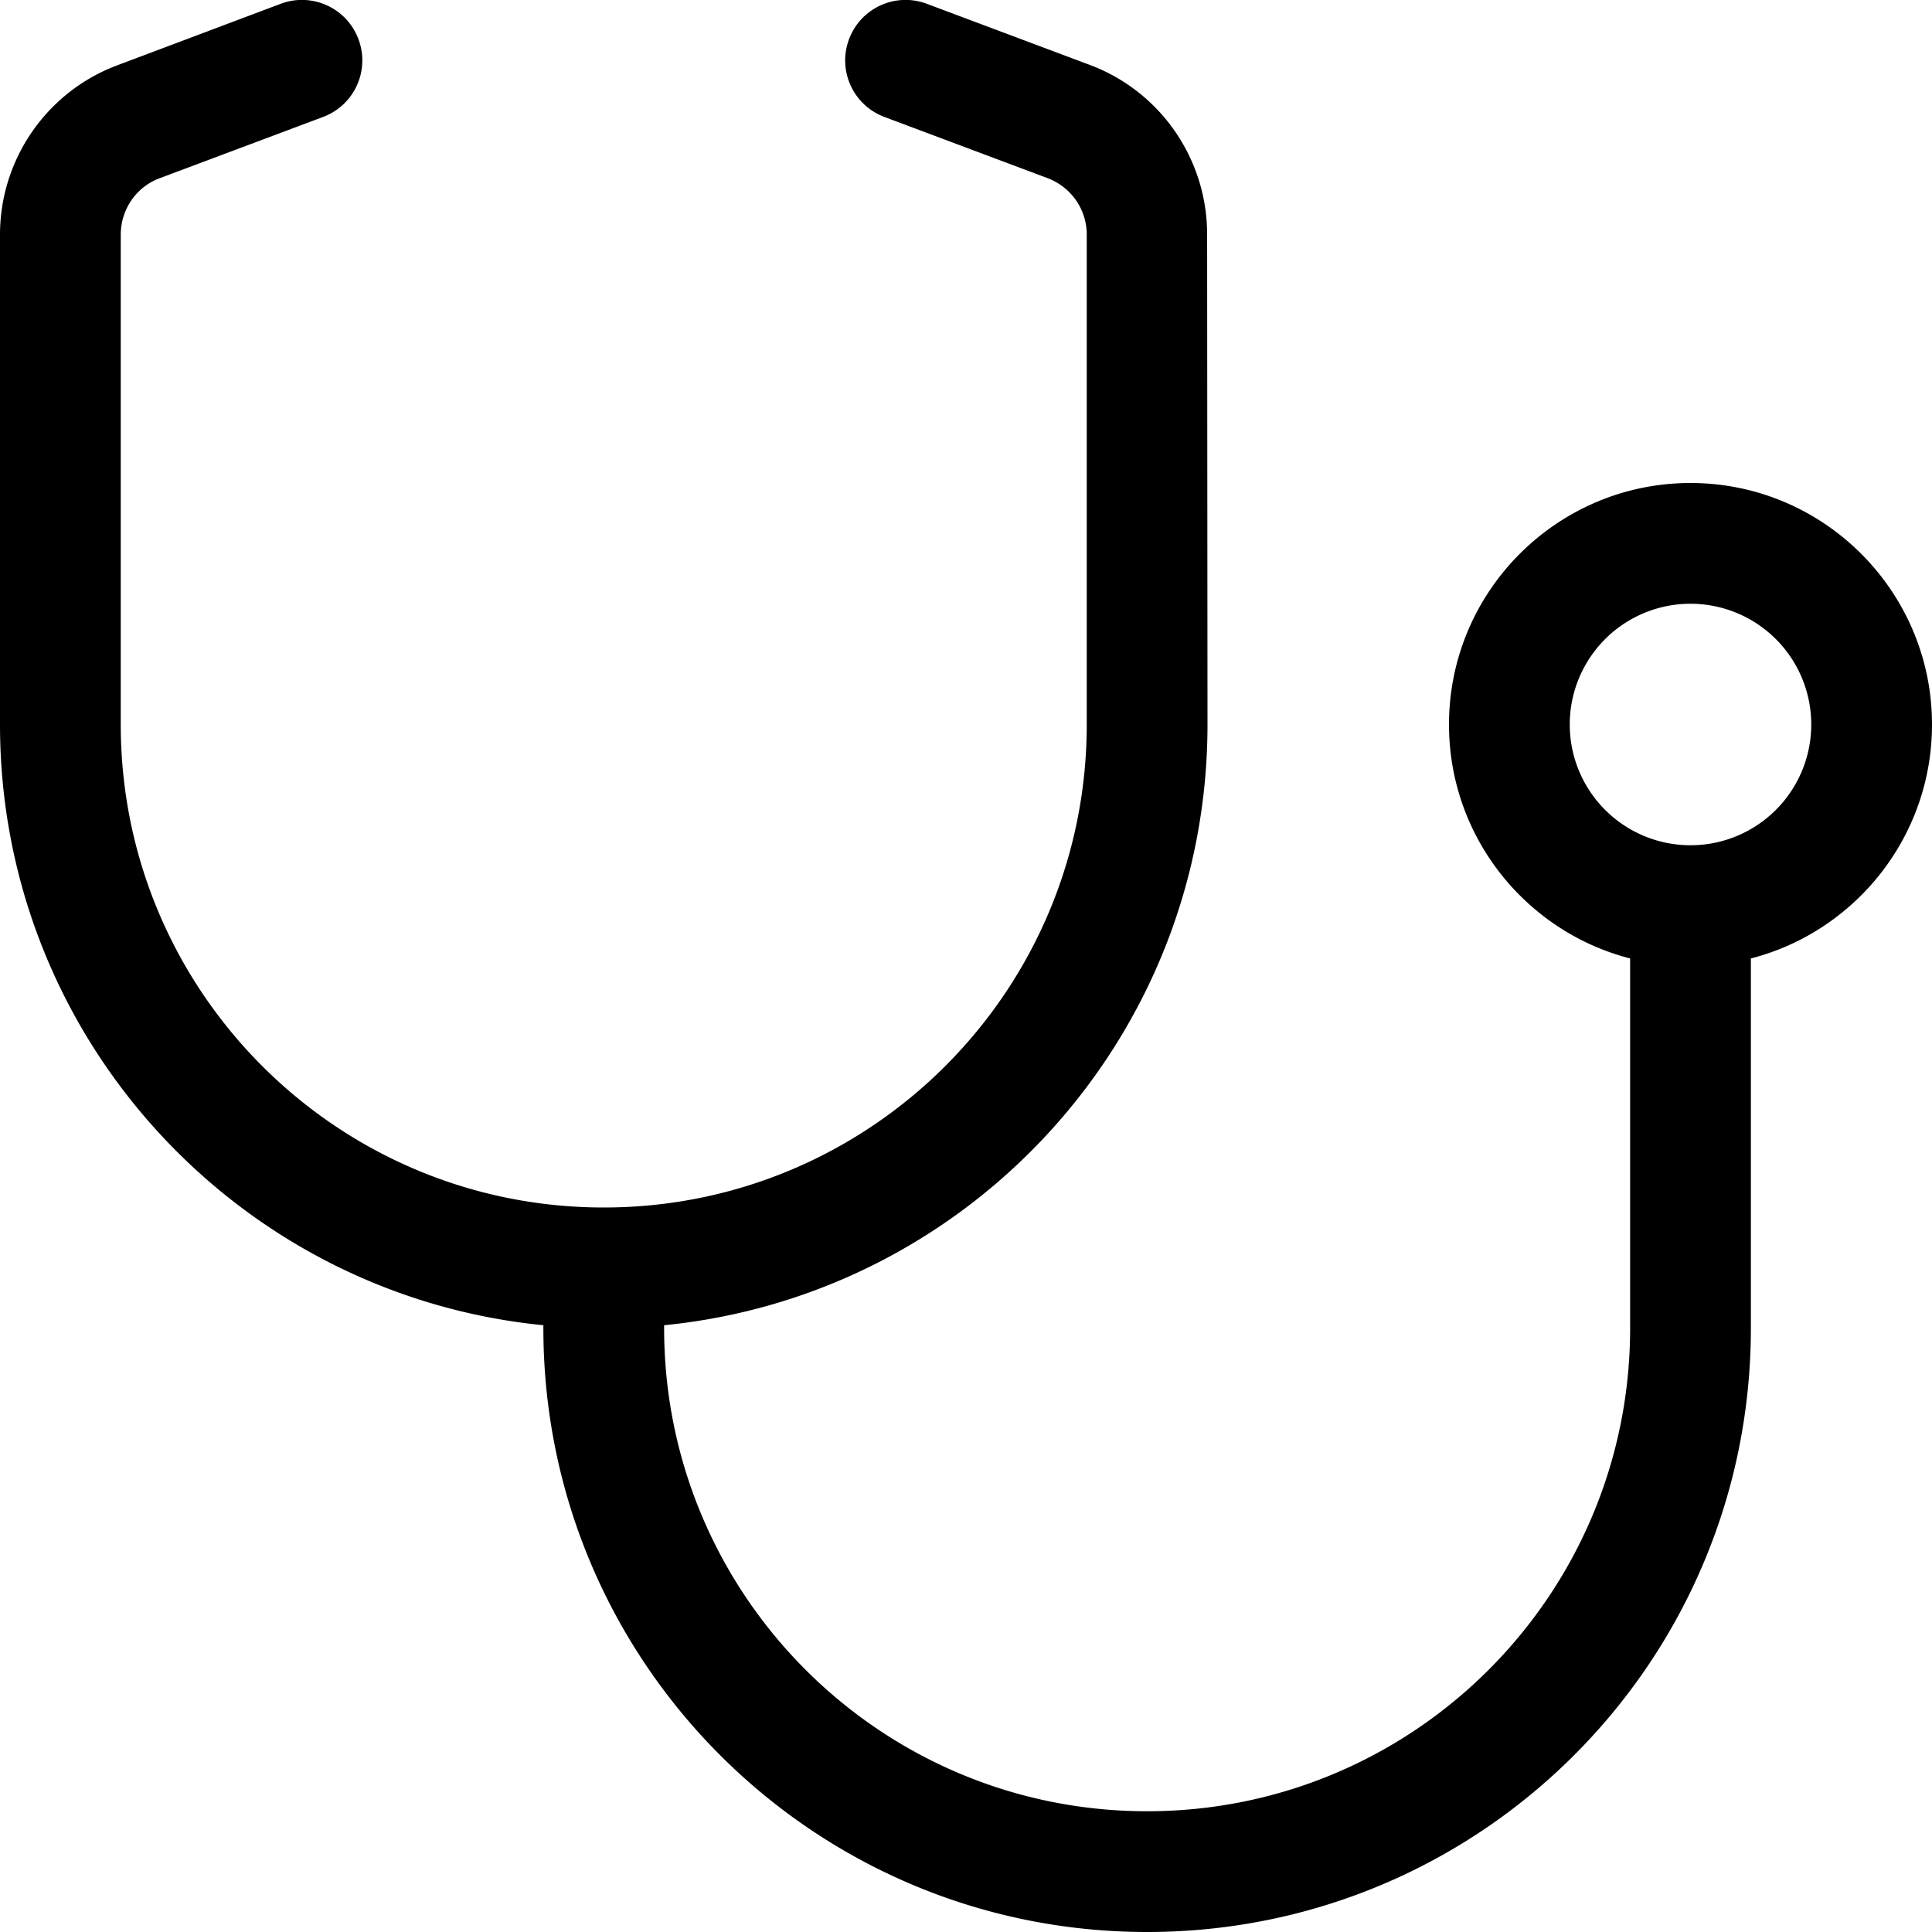 <?xml version="1.0"?>
<svg xmlns="http://www.w3.org/2000/svg" viewBox="32 0 512 512" width="32" height="32">
  <svg viewBox="0 0 576 512" width="576" data-manipulated-width="true" height="512" data-manipulated-height="true">
    <!--! Font Awesome Pro 6.7.2 by @fontawesome - https://fontawesome.com License - https://fontawesome.com/license (Commercial License) Copyright 2024 Fonticons, Inc. -->
    <path d="M127 10.4c3.1 8.3-1.1 17.5-9.4 20.6L74.4 47.2C68.1 49.5 64 55.5 64 62.2L64 192c0 70.7 57.3 128 128 128s128-57.3 128-128l0-129.8c0-6.7-4.1-12.6-10.4-15L266.4 31c-8.3-3.1-12.5-12.3-9.4-20.6s12.3-12.5 20.6-9.4l43.2 16.2c18.7 7 31.1 24.9 31.1 44.9L352 192c0 83-63.1 151.2-144 159.2l0 .8c0 70.7 57.3 128 128 128s128-57.3 128-128l0-98c-27.6-7.1-48-32.2-48-62c0-35.3 28.7-64 64-64s64 28.7 64 64c0 29.8-20.4 54.9-48 62l0 98c0 88.4-71.6 160-160 160s-160-71.6-160-160l0-.8C95.1 343.2 32 275 32 192L32 62.2c0-20 12.4-37.9 31.1-44.9L106.4 1c8.3-3.1 17.5 1.1 20.6 9.4zM480 224a32 32 0 1 0 0-64 32 32 0 1 0 0 64z"/>
  </svg>
</svg>
